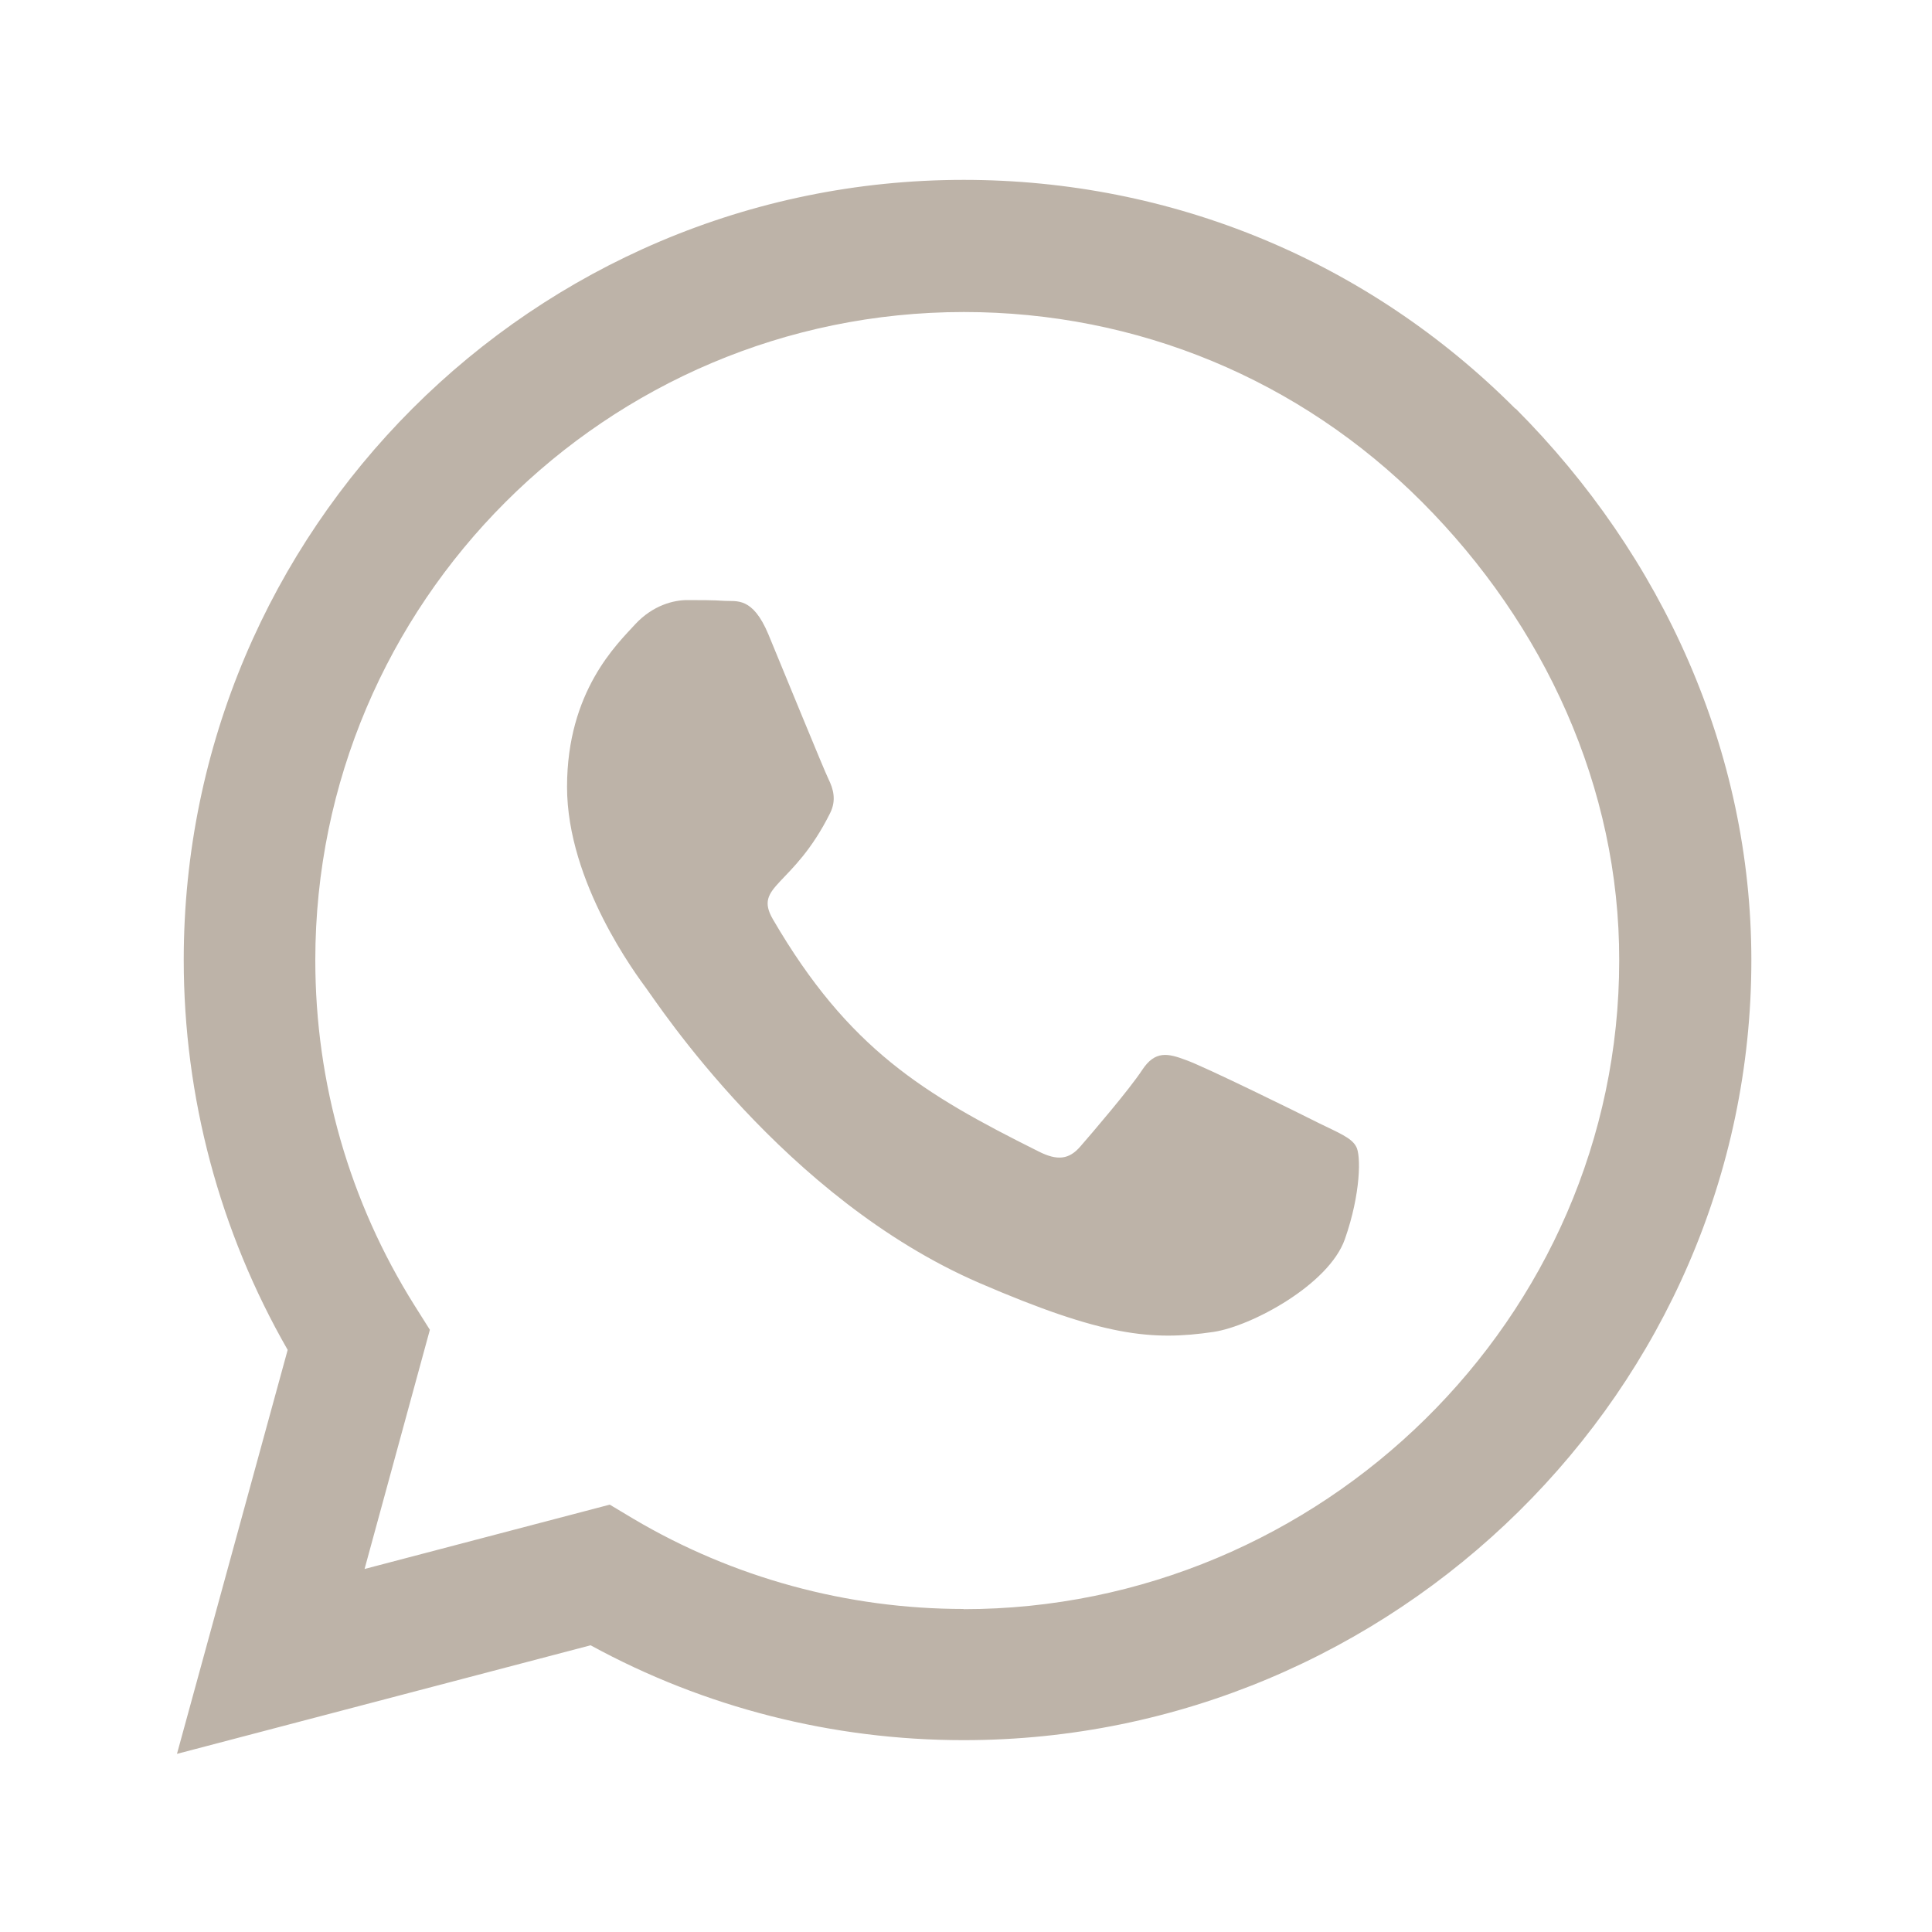 <?xml version="1.0" encoding="UTF-8"?>
<svg xmlns="http://www.w3.org/2000/svg" id="Ebene_1" viewBox="0 0 100 100">
  <path d="M78.43,21.15c-7.62-7.64-17.77-11.84-28.55-11.84-22.26,0-40.37,18.11-40.37,40.37,0,7.11,1.86,14.06,5.38,20.19l-5.73,20.91,21.41-5.62c5.89,3.22,12.53,4.91,19.3,4.91h.02c22.24,0,40.76-18.11,40.76-40.37,0-10.78-4.58-20.91-12.2-28.55ZM49.88,83.28c-6.04,0-11.95-1.62-17.1-4.67l-1.22-.73-12.69,3.33,3.38-12.38-.8-1.27c-3.36-5.35-5.13-11.51-5.13-17.86,0-18.5,15.06-33.55,33.57-33.55,8.97,0,17.39,3.49,23.72,9.84s10.22,14.77,10.2,23.73c0,18.51-15.44,33.57-33.94,33.57h0ZM68.28,58.14c-1-.51-5.97-2.95-6.89-3.27-.93-.35-1.6-.51-2.27.51-.67,1.02-2.6,3.27-3.2,3.96-.58.67-1.18.76-2.18.25-5.93-2.96-9.82-5.29-13.73-12-1.04-1.78,1.04-1.65,2.96-5.51.33-.67.16-1.25-.09-1.76s-2.27-5.47-3.11-7.49c-.82-1.96-1.65-1.69-2.27-1.73-.58-.04-1.25-.04-1.93-.04s-1.76.25-2.69,1.25c-.93,1.02-3.53,3.46-3.53,8.42s3.62,9.77,4.11,10.44c.51.67,7.11,10.86,17.24,15.24,6.4,2.76,8.91,3,12.11,2.53,1.95-.29,5.97-2.44,6.8-4.8s.84-4.38.58-4.8c-.24-.45-.91-.71-1.91-1.2Z" fill="#bdb3a8"></path>
</svg>
